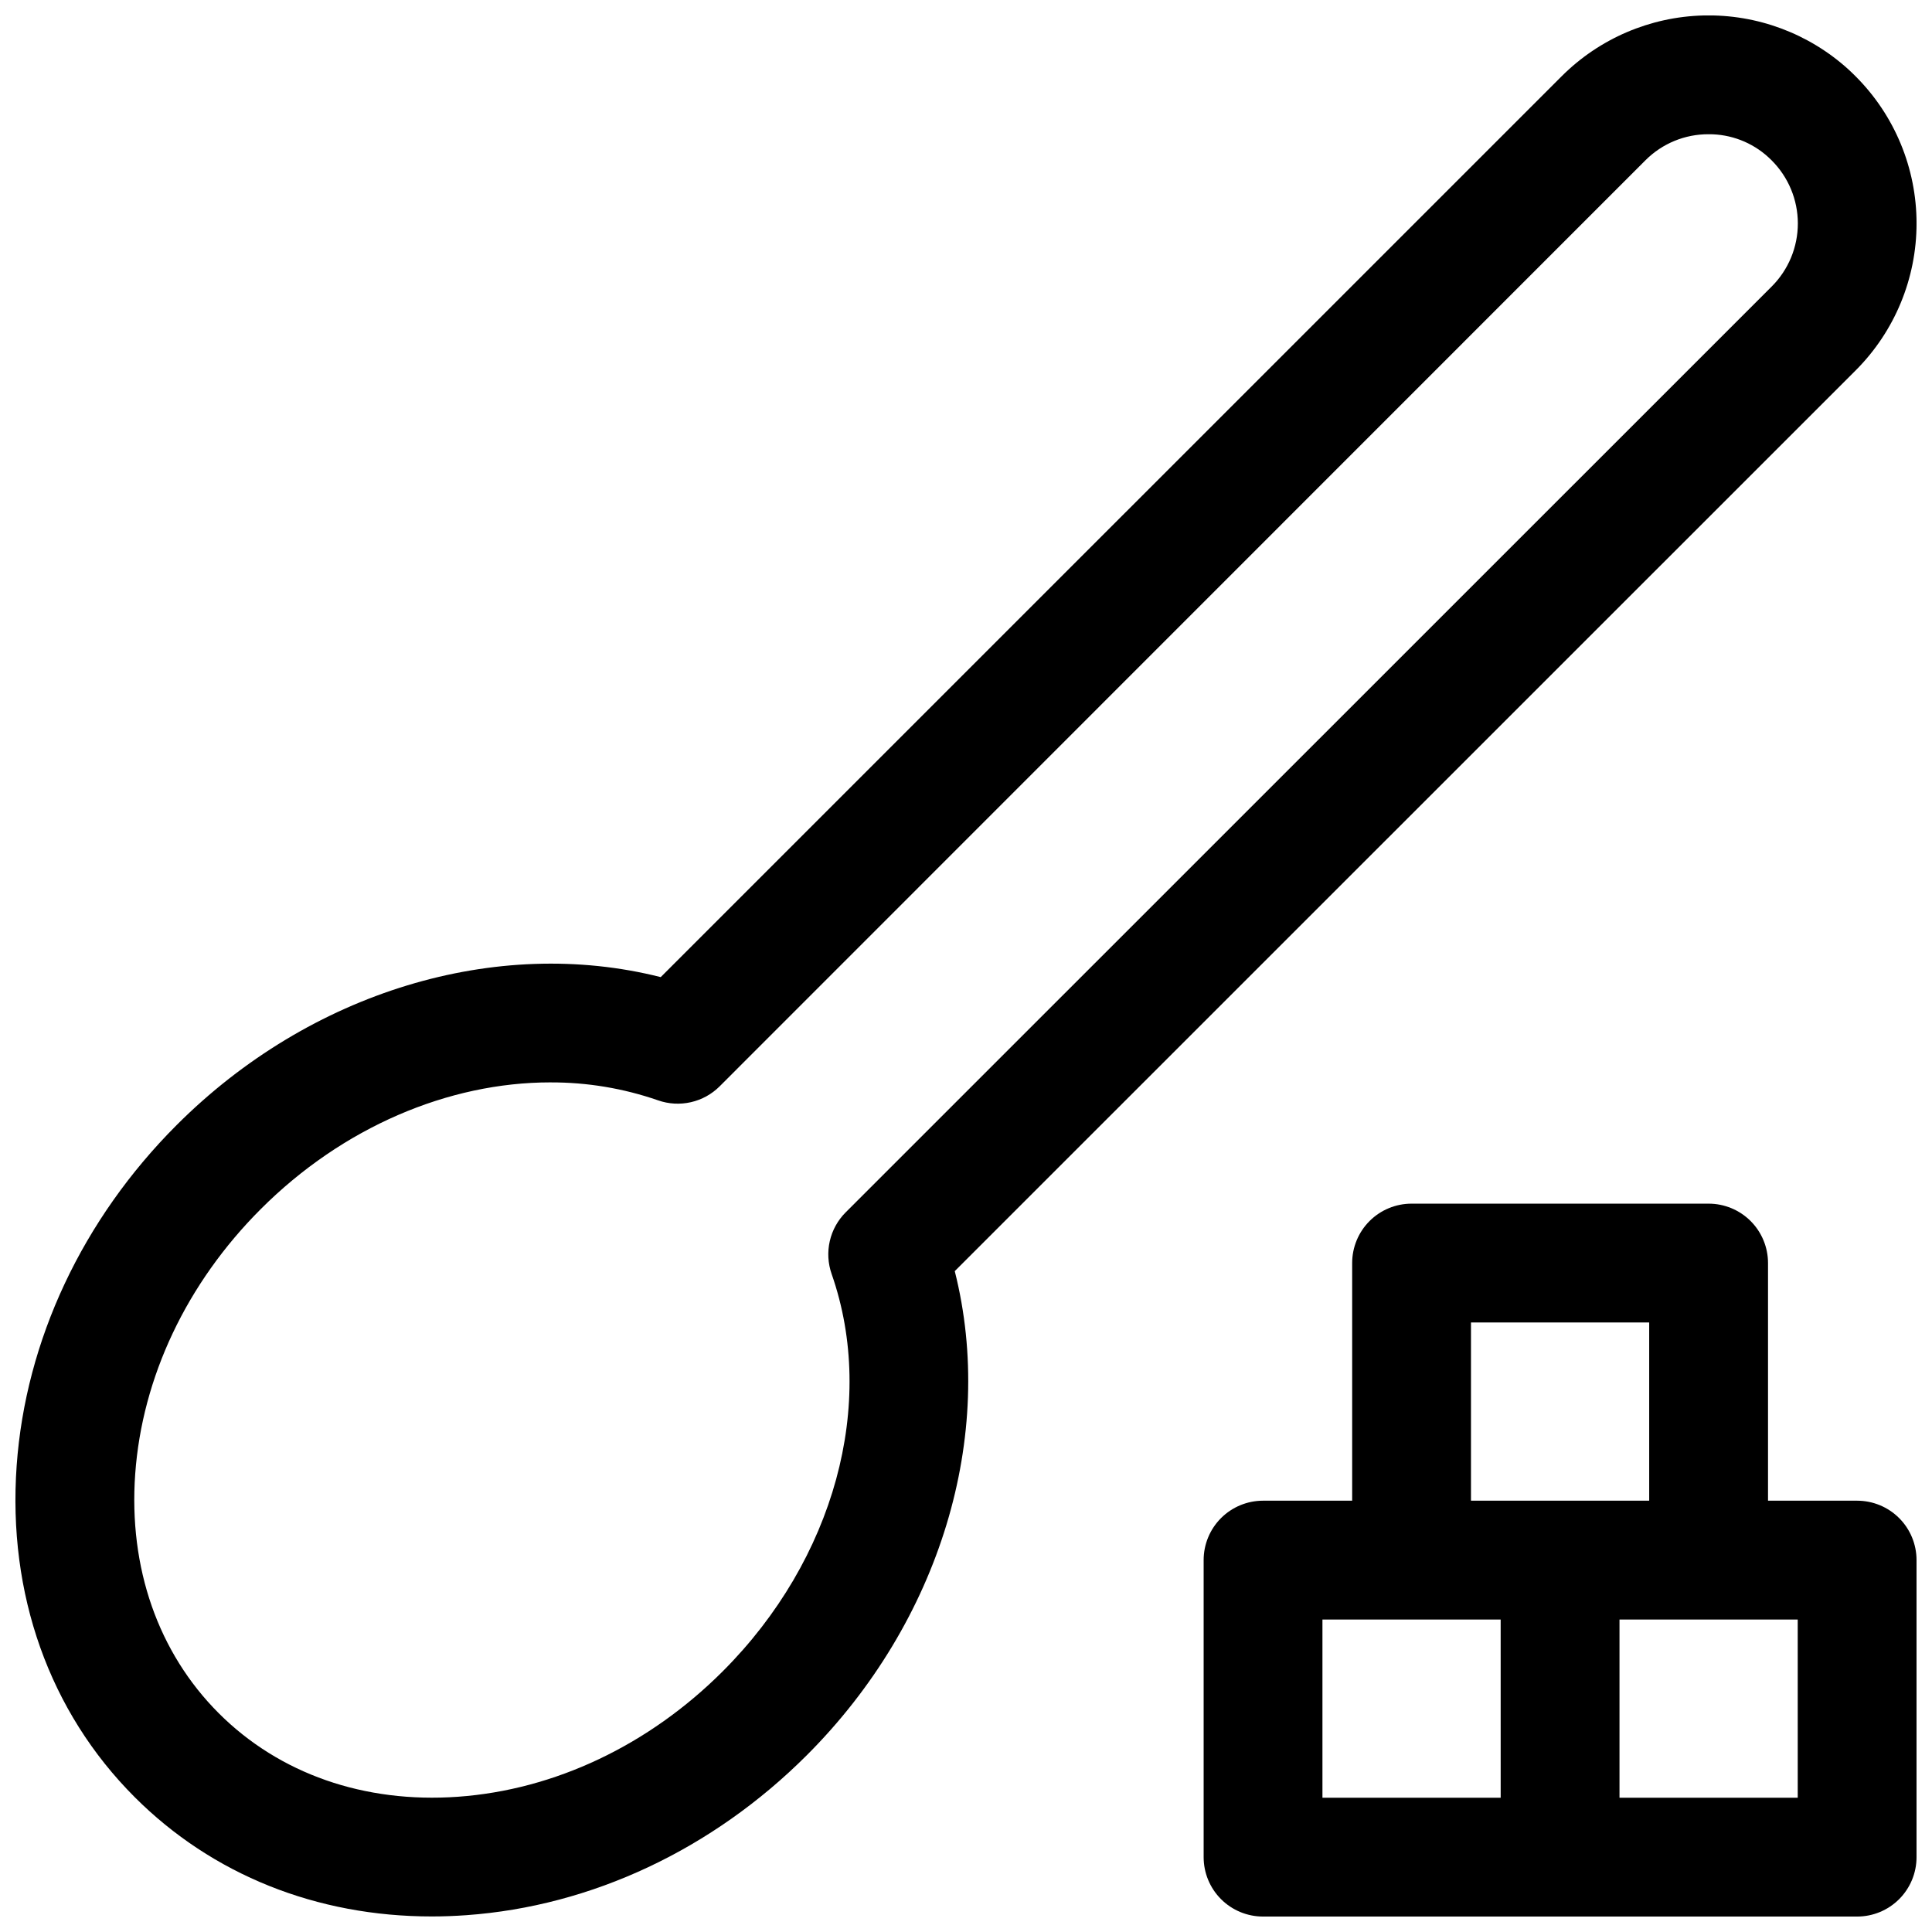 <?xml version="1.0" encoding="UTF-8"?>
<!-- Uploaded to: SVG Repo, www.svgrepo.com, Generator: SVG Repo Mixer Tools -->
<svg width="800px" height="800px" version="1.1" viewBox="144 144 512 512" xmlns="http://www.w3.org/2000/svg">
 <defs>
  <clipPath id="b">
   <path d="m462 462h189.9v189.9h-189.9z"/>
  </clipPath>
  <clipPath id="a">
   <path d="m148.09 148.09h503.81v503.81h-503.81z"/>
  </clipPath>
 </defs>
 <g>
  <g clip-path="url(#b)">
   <path d="m636.16 541.7h-23.617v-62.977c0-4.176-1.66-8.18-4.609-11.133-2.953-2.953-6.957-4.609-11.133-4.609h-78.723c-4.176 0-8.18 1.656-11.133 4.609-2.953 2.953-4.609 6.957-4.609 11.133v62.977h-23.617c-4.176 0-8.18 1.66-11.133 4.609-2.953 2.953-4.609 6.957-4.609 11.133v78.723c0 4.176 1.656 8.18 4.609 11.133 2.953 2.953 6.957 4.609 11.133 4.609h157.44c4.176 0 8.18-1.656 11.133-4.609s4.609-6.957 4.609-11.133v-78.723c0-4.176-1.656-8.18-4.609-11.133-2.953-2.949-6.957-4.609-11.133-4.609zm-94.465 78.719h-47.234v-47.23h47.23zm-7.871-78.719v-47.234h47.23v47.23zm86.594 78.719h-47.234v-47.23h47.23z"/>
  </g>
  <g clip-path="url(#a)">
   <path d="m635.77 242.16c10.332-10.332 16.137-24.348 16.137-38.961s-5.805-28.629-16.137-38.961c-0.641-0.648-1.309-1.277-1.969-1.891-10.484-9.496-24.215-14.598-38.359-14.25-14.141 0.352-27.605 6.125-37.605 16.129l-238.74 238.72c-43.531-11-92.859 3.789-128.27 39.191-24.973 24.984-40.039 57.07-42.41 90.242-2.43 34.066 8.68 65.277 31.281 87.883 20.566 20.566 48.215 31.617 78.719 31.617 3.031 0 6.086-0.113 9.172-0.336 33.211-2.371 65.258-17.438 90.242-42.41 35.426-35.426 50.184-84.734 39.191-128.27zm-300.21 344.73c-19.621 19.621-44.566 31.438-70.219 33.27-24.816 1.77-47.32-6.09-63.371-22.141-16.051-16.051-23.91-38.555-22.141-63.371 1.832-25.652 13.648-50.598 33.27-70.219 21.707-21.719 49.762-33.586 76.754-33.586v0.004c9.715-0.035 19.363 1.57 28.539 4.754 2.797 0.98 5.812 1.152 8.703 0.492 2.887-0.656 5.535-2.117 7.629-4.211l245.35-245.42c4.434-4.438 10.457-6.918 16.73-6.887 5.856-0.039 11.512 2.137 15.832 6.09 0.297 0.266 0.582 0.543 0.867 0.828h-0.004c4.441 4.426 6.941 10.438 6.949 16.707 0.004 6.269-2.484 12.285-6.918 16.719l-245.41 245.36c-2.098 2.094-3.559 4.738-4.219 7.629-0.66 2.891-0.488 5.906 0.488 8.703 12.043 34.391 0.73 75.719-28.832 105.28z"/>
  </g>
 </g>
</svg>